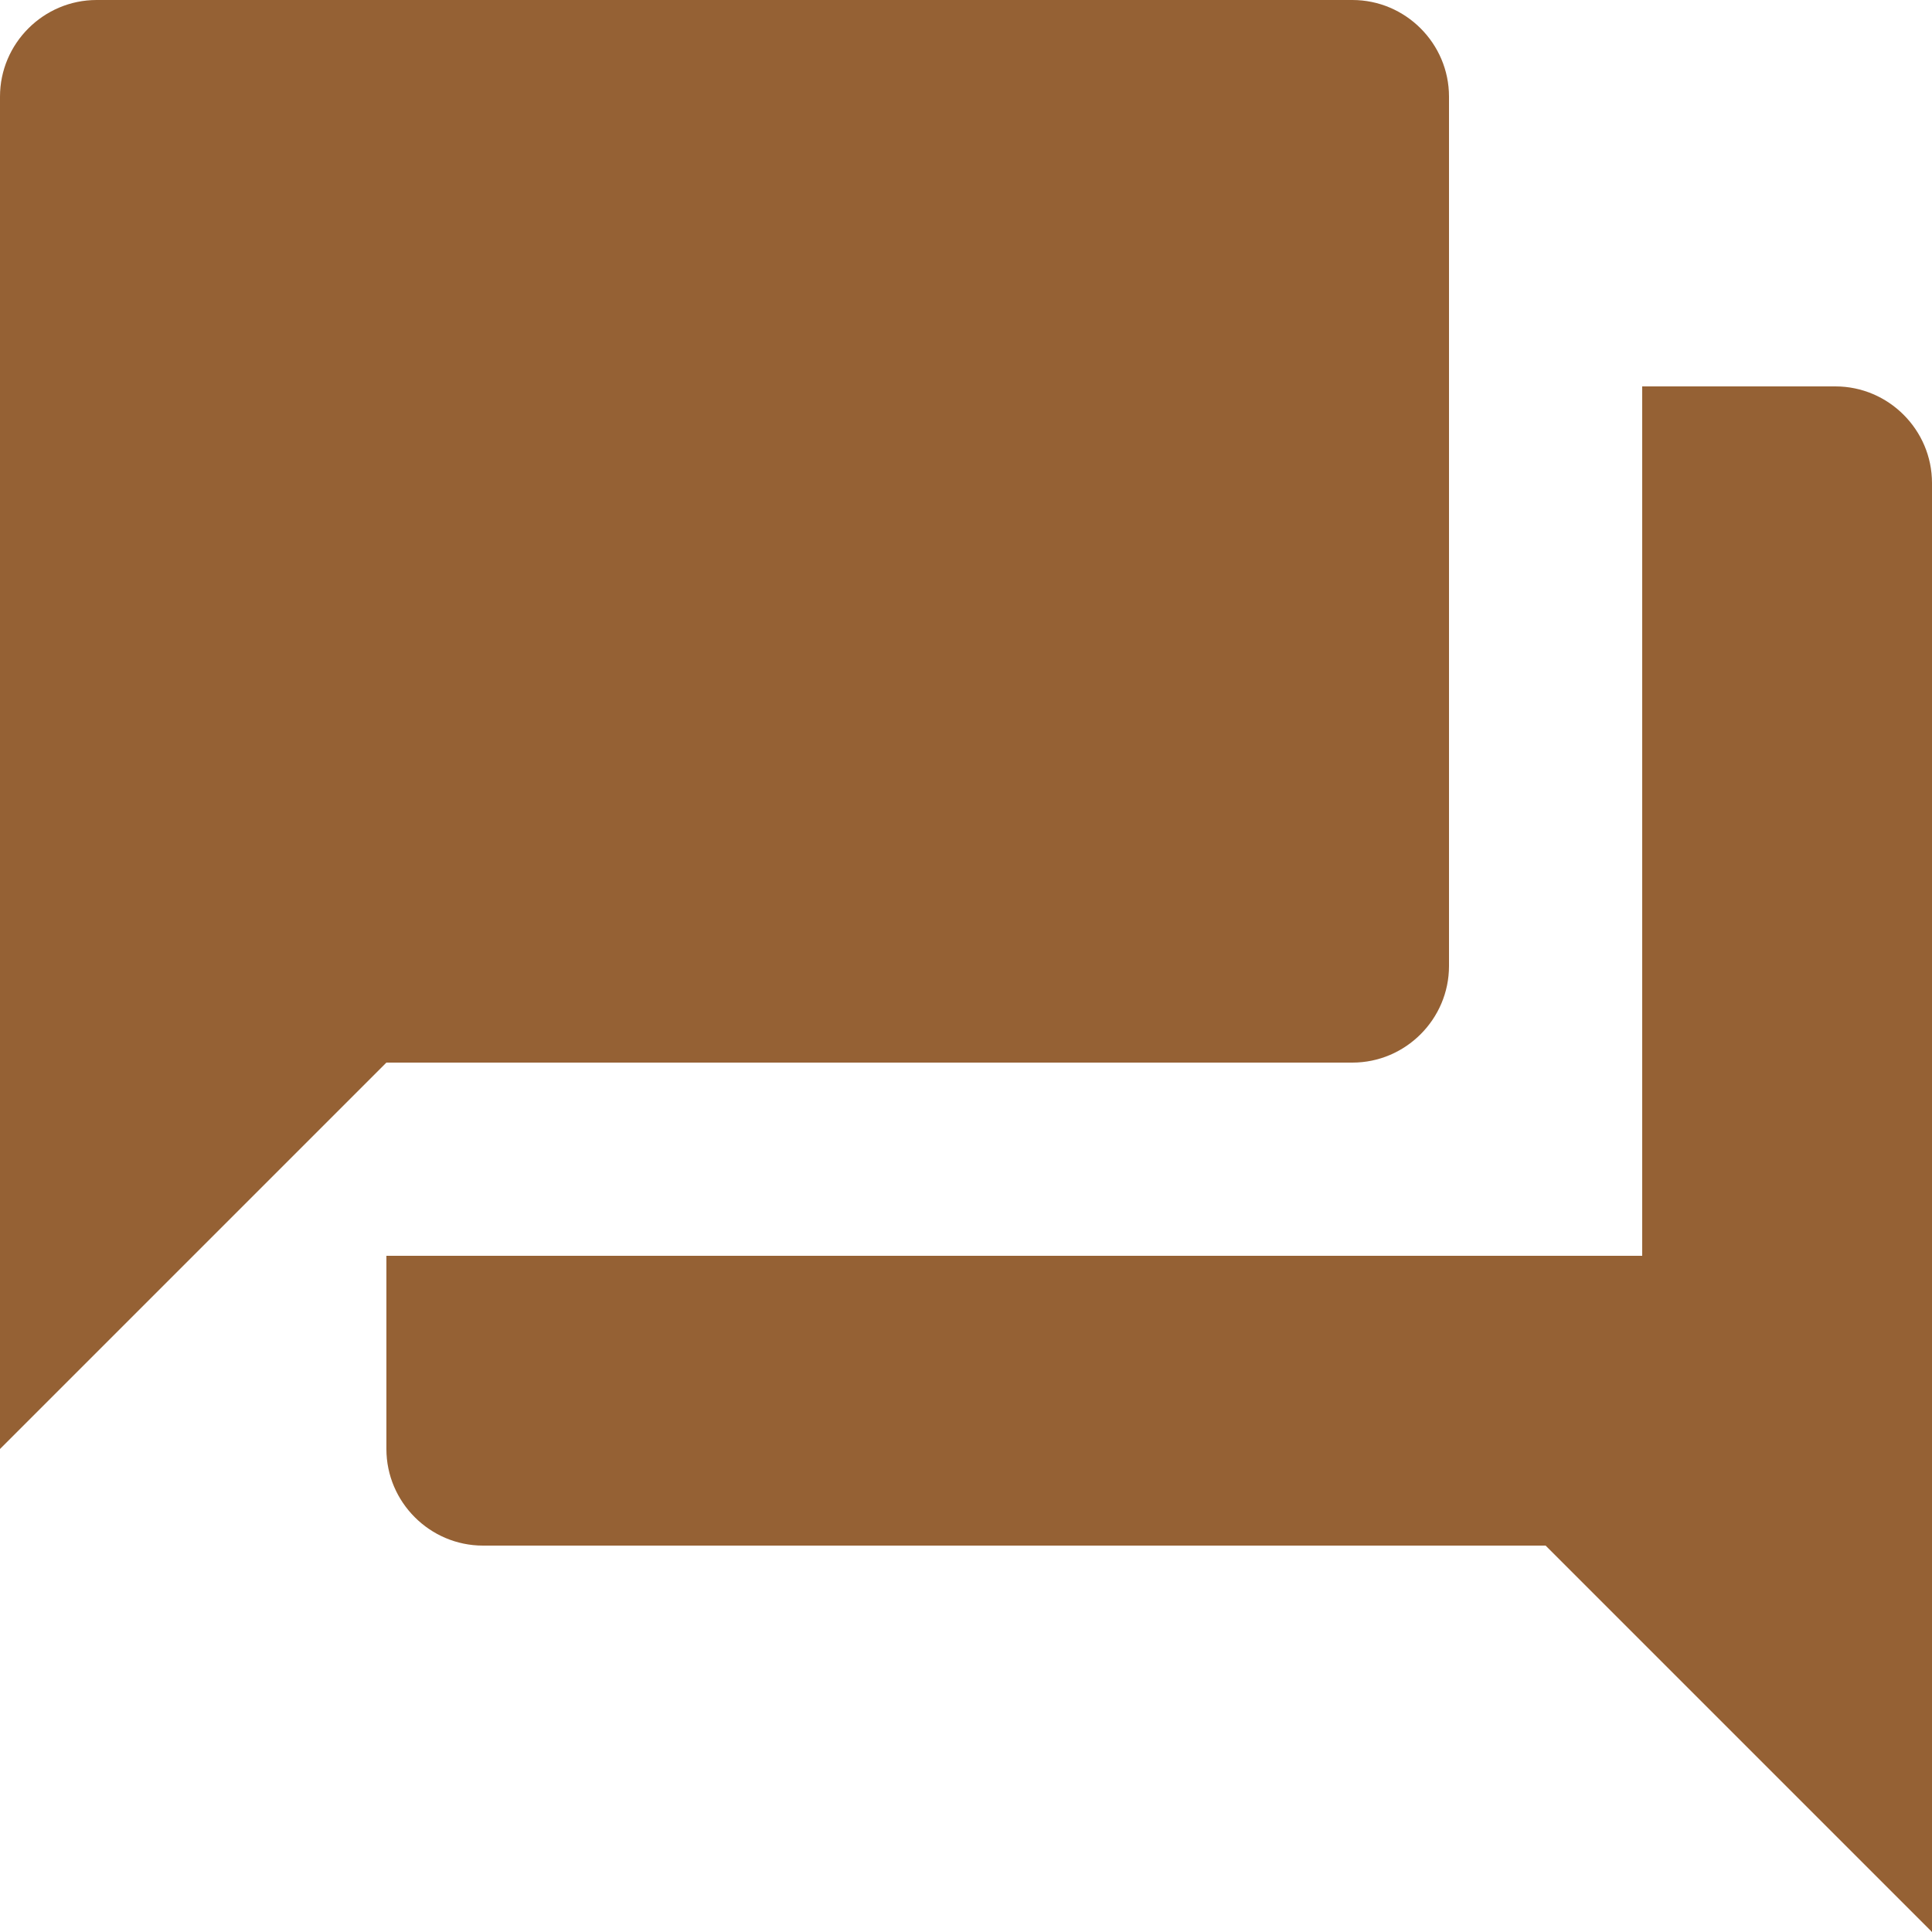<svg width="26" height="26" viewBox="0 0 26 26" fill="none" xmlns="http://www.w3.org/2000/svg">
<path d="M24.7 5.2H22.1V16.9H5.2V19.5C5.2 20.215 5.785 20.8 6.5 20.8H20.8L26 26V6.5C26 5.785 25.415 5.2 24.7 5.2ZM19.5 13V1.3C19.5 0.585 18.915 0 18.2 0H1.3C0.585 0 0 0.585 0 1.3V19.5L5.2 14.3H18.2C18.915 14.3 19.5 13.715 19.5 13Z" fill="#956134"/>
</svg>
